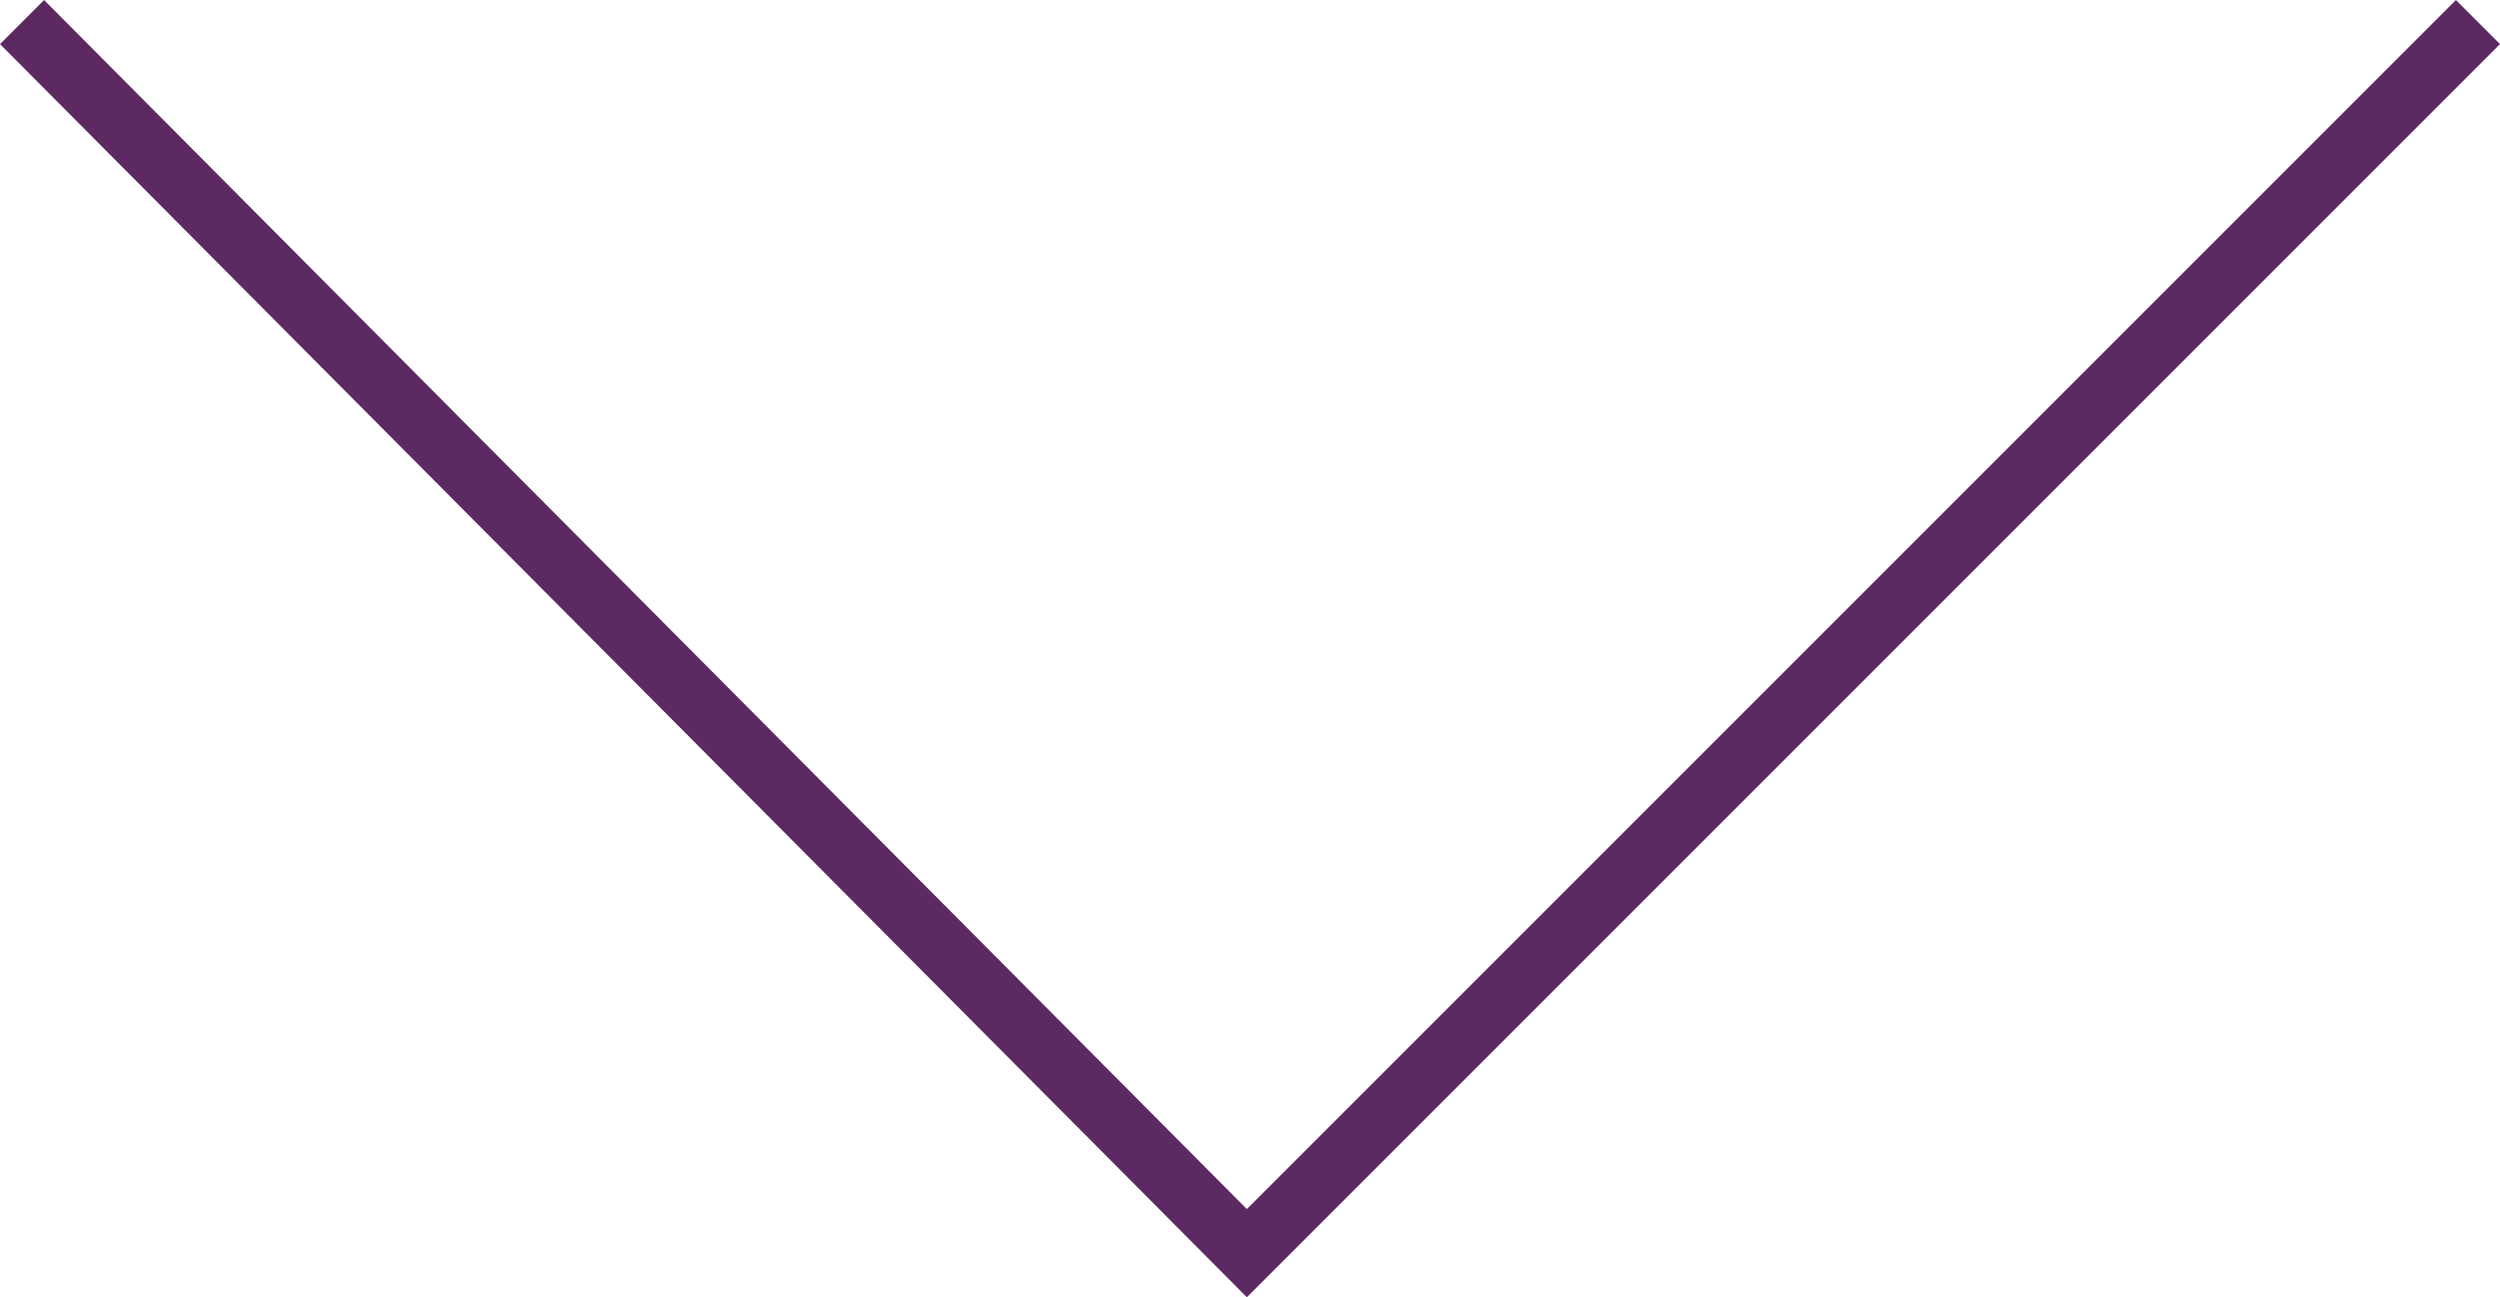 <?xml version="1.0" encoding="iso-8859-1"?><!DOCTYPE svg PUBLIC "-//W3C//DTD SVG 1.1//EN" "http://www.w3.org/Graphics/SVG/1.1/DTD/svg11.dtd"><svg version="1.1" xmlns="http://www.w3.org/2000/svg" xmlns:xlink="http://www.w3.org/1999/xlink" x="0px" y="0px" viewBox="0 0 39.7 20.6" style="enable-background:new 0 0 39.7 20.6;" xml:space="preserve">
<g fill="#5D2963">
	<polygon style="fill:#5D2963;" points="0.7,0 19.8,19.2 39,0 39.7,0.7 19.8,20.6 0,0.7"/>
</g>
</svg>
